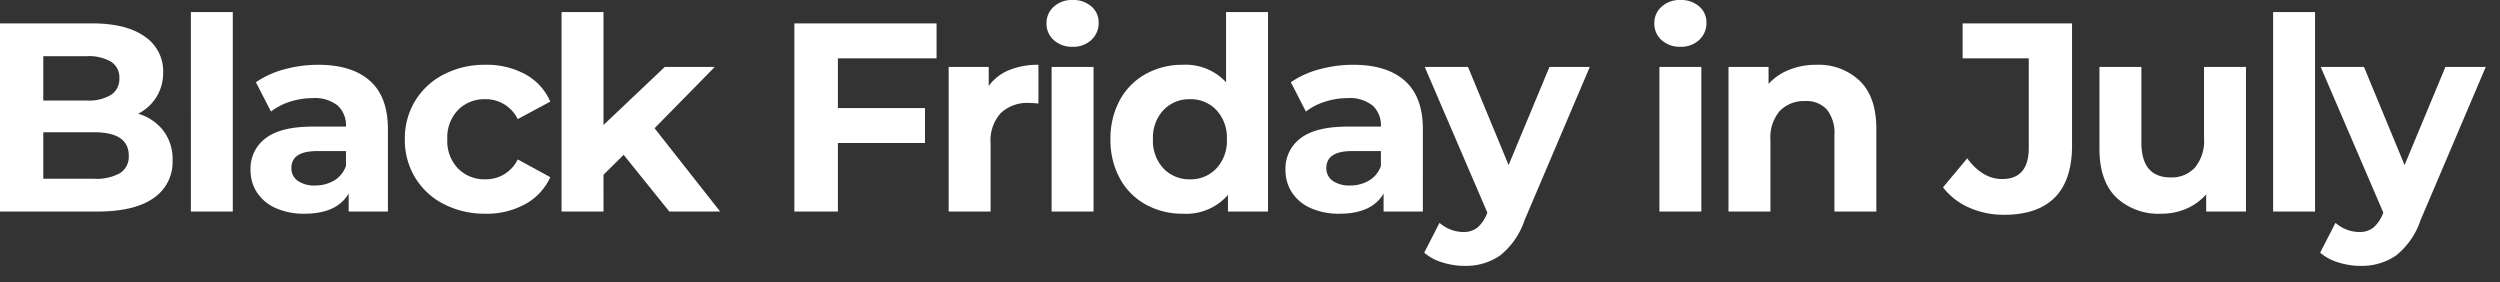 <svg xmlns="http://www.w3.org/2000/svg" xmlns:xlink="http://www.w3.org/1999/xlink" width="372" height="42" viewBox="0 0 372 42">
  <rect x="0" y="0" width="372" height="42" fill="#333333" stroke="none"/>
  <defs>
    <clipPath id="clip-lenovo-black-friday-in-july-25-logo">
      <rect width="372" height="42"/>
    </clipPath>
  </defs>
  <g id="lenovo-black-friday-in-july-25-logo" clip-path="url(#clip-lenovo-black-friday-in-july-25-logo)">
    <path id="Path_31220" data-name="Path 31220" d="M-162.56-14.56a7.384,7.384,0,0,1,3.76,2.54,7,7,0,0,1,1.36,4.38,6.471,6.471,0,0,1-2.86,5.66Q-163.16,0-168.64,0h-14.48V-28h13.68q5.12,0,7.86,1.96a6.2,6.2,0,0,1,2.74,5.32,6.828,6.828,0,0,1-.98,3.64A6.864,6.864,0,0,1-162.56-14.56Zm-14.12-8.56v6.6h6.44a6.5,6.5,0,0,0,3.64-.84,2.8,2.8,0,0,0,1.24-2.48,2.753,2.753,0,0,0-1.24-2.46,6.628,6.628,0,0,0-3.64-.82Zm7.56,18.24a7.18,7.18,0,0,0,3.86-.84,2.877,2.877,0,0,0,1.3-2.6q0-3.48-5.16-3.48h-7.56v6.92Zm14.4-24.8h6.24V0h-6.24Zm18.96,7.84q5,0,7.68,2.38t2.68,7.18V0h-5.84V-2.68q-1.76,3-6.56,3a10.181,10.181,0,0,1-4.3-.84,6.412,6.412,0,0,1-2.78-2.32,6.038,6.038,0,0,1-.96-3.36,5.607,5.607,0,0,1,2.26-4.72q2.26-1.72,6.98-1.72h4.96a3.977,3.977,0,0,0-1.24-3.14,5.462,5.462,0,0,0-3.72-1.1,10.862,10.862,0,0,0-3.38.54,8.942,8.942,0,0,0-2.82,1.46l-2.24-4.36a13.515,13.515,0,0,1,4.22-1.92A18.9,18.9,0,0,1-135.76-21.84Zm-.48,17.96a5.434,5.434,0,0,0,2.84-.74,4.049,4.049,0,0,0,1.76-2.18V-9h-4.28q-3.84,0-3.84,2.52a2.244,2.244,0,0,0,.94,1.9A4.234,4.234,0,0,0-136.24-3.88Zm25.36,4.2a13.231,13.231,0,0,1-6.18-1.42,10.633,10.633,0,0,1-4.28-3.94,10.748,10.748,0,0,1-1.54-5.72,10.748,10.748,0,0,1,1.54-5.72,10.633,10.633,0,0,1,4.28-3.94,13.231,13.231,0,0,1,6.18-1.42,11.974,11.974,0,0,1,5.94,1.42,8.422,8.422,0,0,1,3.7,4.06l-4.84,2.6a5.29,5.29,0,0,0-4.84-2.96,5.476,5.476,0,0,0-4.04,1.6,5.891,5.891,0,0,0-1.6,4.36,5.891,5.891,0,0,0,1.6,4.36,5.476,5.476,0,0,0,4.04,1.6,5.236,5.236,0,0,0,4.84-2.96l4.84,2.64a8.591,8.591,0,0,1-3.7,4A11.841,11.841,0,0,1-110.88.32Zm20.56-8.76-3,2.96V0h-6.24V-29.68h6.24v16.8l9.12-8.64h7.44l-8.96,9.12L-75.96,0h-7.56ZM-58.44-22.8v7.4h12.96v5.2H-58.44V0h-6.48V-28h21.16v5.2ZM-36-18.68a6.939,6.939,0,0,1,3.02-2.36,11.209,11.209,0,0,1,4.38-.8v5.76q-1.04-.08-1.4-.08a5.72,5.72,0,0,0-4.2,1.5,6.062,6.062,0,0,0-1.52,4.5V0h-6.24V-21.52H-36Zm9.36-2.84h6.24V0h-6.24Zm3.12-3a3.958,3.958,0,0,1-2.8-1A3.243,3.243,0,0,1-27.4-28a3.243,3.243,0,0,1,1.08-2.48,3.958,3.958,0,0,1,2.8-1,4.057,4.057,0,0,1,2.8.96,3.078,3.078,0,0,1,1.08,2.4,3.4,3.4,0,0,1-1.08,2.58A3.912,3.912,0,0,1-23.52-24.52ZM5.56-29.68V0H-.4V-2.48A8.229,8.229,0,0,1-7.12.32a11.175,11.175,0,0,1-5.5-1.36,9.738,9.738,0,0,1-3.86-3.88,11.827,11.827,0,0,1-1.4-5.84,11.827,11.827,0,0,1,1.4-5.84,9.738,9.738,0,0,1,3.86-3.88,11.175,11.175,0,0,1,5.5-1.36,8.186,8.186,0,0,1,6.44,2.6V-29.68ZM-6.04-4.8A5.214,5.214,0,0,0-2.12-6.42,5.993,5.993,0,0,0-.56-10.76,5.993,5.993,0,0,0-2.12-15.1a5.214,5.214,0,0,0-3.92-1.62A5.262,5.262,0,0,0-10-15.1a5.993,5.993,0,0,0-1.56,4.34A5.993,5.993,0,0,0-10-6.42,5.262,5.262,0,0,0-6.04-4.8ZM18.24-21.84q5,0,7.68,2.38t2.68,7.18V0H22.76V-2.68Q21,.32,16.2.32a10.181,10.181,0,0,1-4.3-.84A6.412,6.412,0,0,1,9.12-2.84,6.038,6.038,0,0,1,8.16-6.2a5.607,5.607,0,0,1,2.26-4.72q2.26-1.72,6.98-1.72h4.96a3.977,3.977,0,0,0-1.24-3.14,5.462,5.462,0,0,0-3.72-1.1,10.862,10.862,0,0,0-3.38.54,8.942,8.942,0,0,0-2.82,1.46L8.96-19.24a13.515,13.515,0,0,1,4.22-1.92A18.9,18.9,0,0,1,18.24-21.84ZM17.76-3.88a5.434,5.434,0,0,0,2.84-.74A4.049,4.049,0,0,0,22.36-6.8V-9H18.08q-3.84,0-3.84,2.52a2.244,2.244,0,0,0,.94,1.9A4.234,4.234,0,0,0,17.76-3.88ZM53.44-21.52,43.72,1.32a11.24,11.24,0,0,1-3.66,5.24A8.965,8.965,0,0,1,34.8,8.08a10.925,10.925,0,0,1-3.32-.52A7.33,7.33,0,0,1,28.8,6.12l2.28-4.44a5.358,5.358,0,0,0,1.66,1,5.174,5.174,0,0,0,1.86.36,3.3,3.3,0,0,0,2.08-.62A5.263,5.263,0,0,0,38.12.36l.08-.2L28.88-21.52h6.44l6.04,14.6,6.08-14.6Zm10.36,0h6.24V0H63.8Zm3.12-3a3.958,3.958,0,0,1-2.8-1A3.243,3.243,0,0,1,63.04-28a3.243,3.243,0,0,1,1.08-2.48,3.958,3.958,0,0,1,2.8-1,4.057,4.057,0,0,1,2.8.96,3.078,3.078,0,0,1,1.08,2.4,3.4,3.4,0,0,1-1.08,2.58A3.912,3.912,0,0,1,66.92-24.52Zm20.24,2.68a8.856,8.856,0,0,1,6.46,2.4q2.46,2.4,2.46,7.12V0H89.84V-11.36a5.61,5.61,0,0,0-1.12-3.82,4.107,4.107,0,0,0-3.24-1.26,4.966,4.966,0,0,0-3.76,1.46,6.045,6.045,0,0,0-1.4,4.34V0H74.08V-21.52h5.96V-19a8.275,8.275,0,0,1,3.08-2.1A10.731,10.731,0,0,1,87.16-21.84ZM115.12.48A12.685,12.685,0,0,1,109.9-.58,9.979,9.979,0,0,1,106-3.6l3.6-4.32q2.28,3.08,5.2,3.08,3.96,0,3.96-4.64V-22.8h-9.84V-28H125.2V-9.84q0,5.16-2.56,7.74T115.12.48Zm35.96-22V0h-5.92V-2.56A8.276,8.276,0,0,1,142.2-.42a9.312,9.312,0,0,1-3.72.74,9.165,9.165,0,0,1-6.72-2.44q-2.48-2.44-2.48-7.24V-21.52h6.24v11.24q0,5.2,4.36,5.2a4.687,4.687,0,0,0,3.6-1.46,6.159,6.159,0,0,0,1.36-4.34V-21.52Zm4.04-8.16h6.24V0h-6.24Zm31.64,8.16L177.04,1.32a11.241,11.241,0,0,1-3.66,5.24,8.965,8.965,0,0,1-5.26,1.52,10.925,10.925,0,0,1-3.32-.52,7.33,7.33,0,0,1-2.68-1.44l2.28-4.44a5.357,5.357,0,0,0,1.66,1,5.174,5.174,0,0,0,1.86.36A3.3,3.3,0,0,0,170,2.42,5.263,5.263,0,0,0,171.44.36l.08-.2L162.2-21.52h6.44l6.04,14.6,6.08-14.6Z" transform="translate(183.12 31.48)" fill="#fff"/>
  </g>
</svg>
